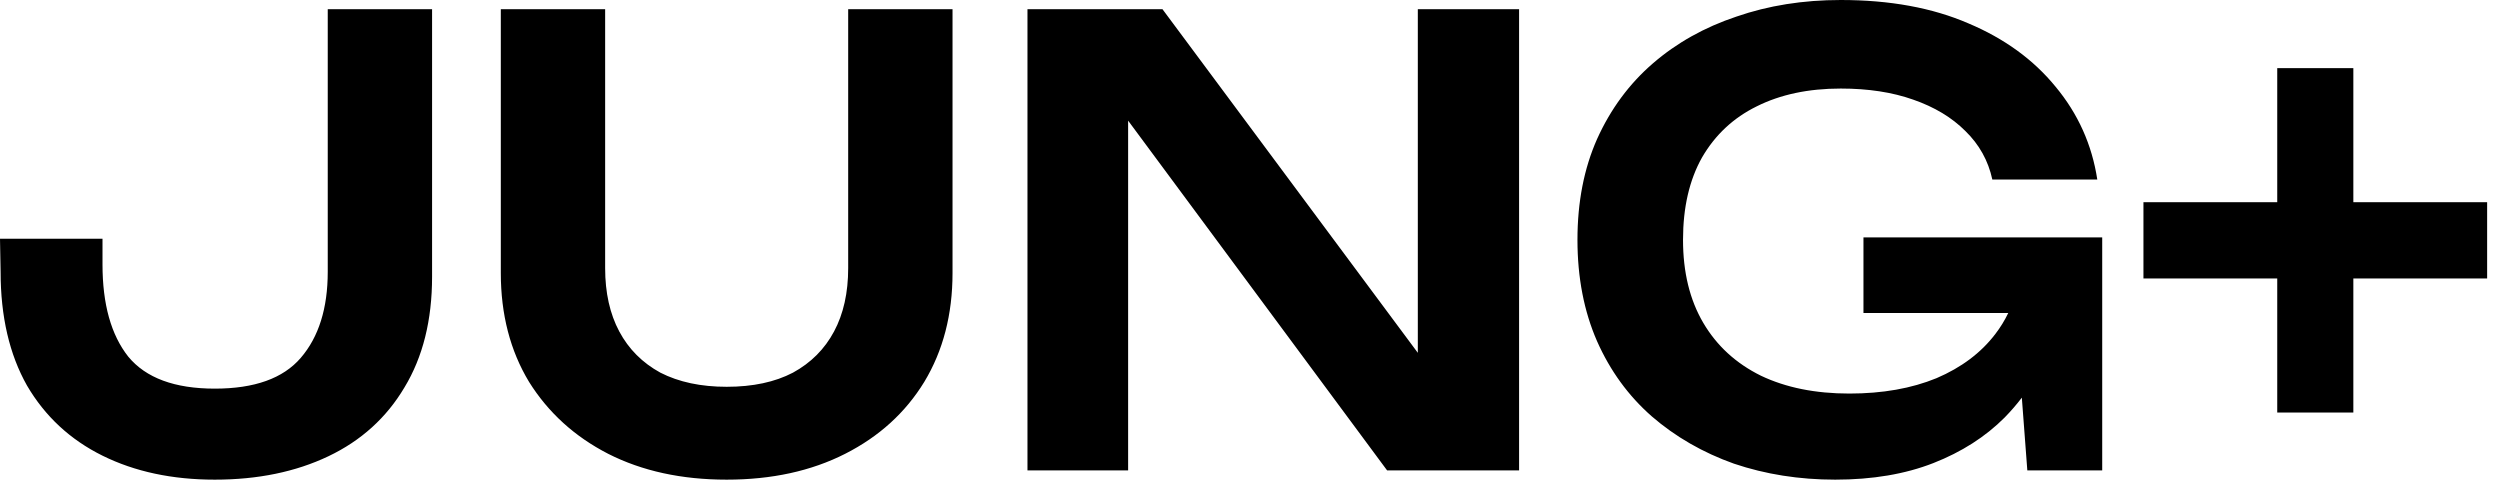 <svg width="172" height="33" viewBox="0 0 172 33" fill="none" xmlns="http://www.w3.org/2000/svg">
<path fill-rule="evenodd" clip-rule="evenodd" d="M138.168 21.535H128.206V16.331H144.632V32.365H139.48L139.102 27.359C138.74 27.834 138.345 28.29 137.918 28.727C136.595 30.053 134.962 31.096 133.02 31.858C131.077 32.619 128.825 33 126.264 33C123.786 33 121.464 32.633 119.296 31.9C117.157 31.139 115.271 30.053 113.638 28.642C112.033 27.232 110.781 25.512 109.88 23.481C108.979 21.422 108.529 19.095 108.529 16.5C108.529 13.905 108.979 11.592 109.88 9.562C110.809 7.503 112.09 5.768 113.722 4.358C115.355 2.947 117.269 1.876 119.465 1.142C121.661 0.381 124.054 0 126.644 0C130.022 0 132.949 0.536 135.426 1.608C137.904 2.651 139.902 4.104 141.423 5.965C142.971 7.827 143.928 9.956 144.294 12.354H137.073C136.792 11.056 136.172 9.942 135.215 9.012C134.286 8.081 133.09 7.362 131.626 6.854C130.19 6.346 128.53 6.092 126.644 6.092C124.42 6.092 122.491 6.501 120.859 7.319C119.254 8.109 118.001 9.279 117.101 10.831C116.228 12.382 115.792 14.272 115.792 16.5C115.792 18.728 116.256 20.632 117.185 22.212C118.114 23.791 119.437 25.004 121.154 25.85C122.871 26.668 124.898 27.077 127.235 27.077C129.515 27.077 131.514 26.724 133.231 26.019C134.948 25.286 136.299 24.27 137.284 22.973C137.63 22.521 137.924 22.042 138.168 21.535ZM7.052 16.424H0L0.042 18.7C0.042 21.774 0.647 24.383 1.858 26.527C3.097 28.642 4.828 30.25 7.052 31.35C9.276 32.45 11.851 33 14.779 33C17.735 33 20.339 32.464 22.591 31.392C24.843 30.32 26.588 28.741 27.827 26.654C29.093 24.567 29.727 22.028 29.727 19.038V0.635H22.549V18.7C22.549 21.21 21.929 23.185 20.691 24.623C19.48 26.033 17.51 26.738 14.779 26.738C12.02 26.738 10.036 26.005 8.825 24.538C7.643 23.044 7.052 20.928 7.052 18.192V16.424ZM42.605 22.804C41.958 21.591 41.634 20.139 41.634 18.446V0.635H34.456V18.785C34.456 21.633 35.103 24.13 36.398 26.273C37.721 28.389 39.537 30.038 41.845 31.223C44.182 32.408 46.898 33 49.995 33C53.091 33 55.808 32.408 58.144 31.223C60.481 30.038 62.297 28.389 63.591 26.273C64.886 24.13 65.534 21.633 65.534 18.785V0.635H58.355V18.446C58.355 20.139 58.032 21.591 57.384 22.804C56.737 24.017 55.794 24.962 54.555 25.639C53.316 26.287 51.796 26.611 49.995 26.611C48.221 26.611 46.701 26.287 45.434 25.639C44.196 24.962 43.253 24.017 42.605 22.804ZM97.546 0.635V24.274L79.98 0.635H70.69V32.365H77.615V8.3L95.434 32.365H104.513V0.635H97.546ZM156.674 19.159V28.382H161.91V19.159H171.115V13.912H161.91V4.689H156.674V13.912H147.469V19.159H156.674Z" fill="black"/>
</svg>
